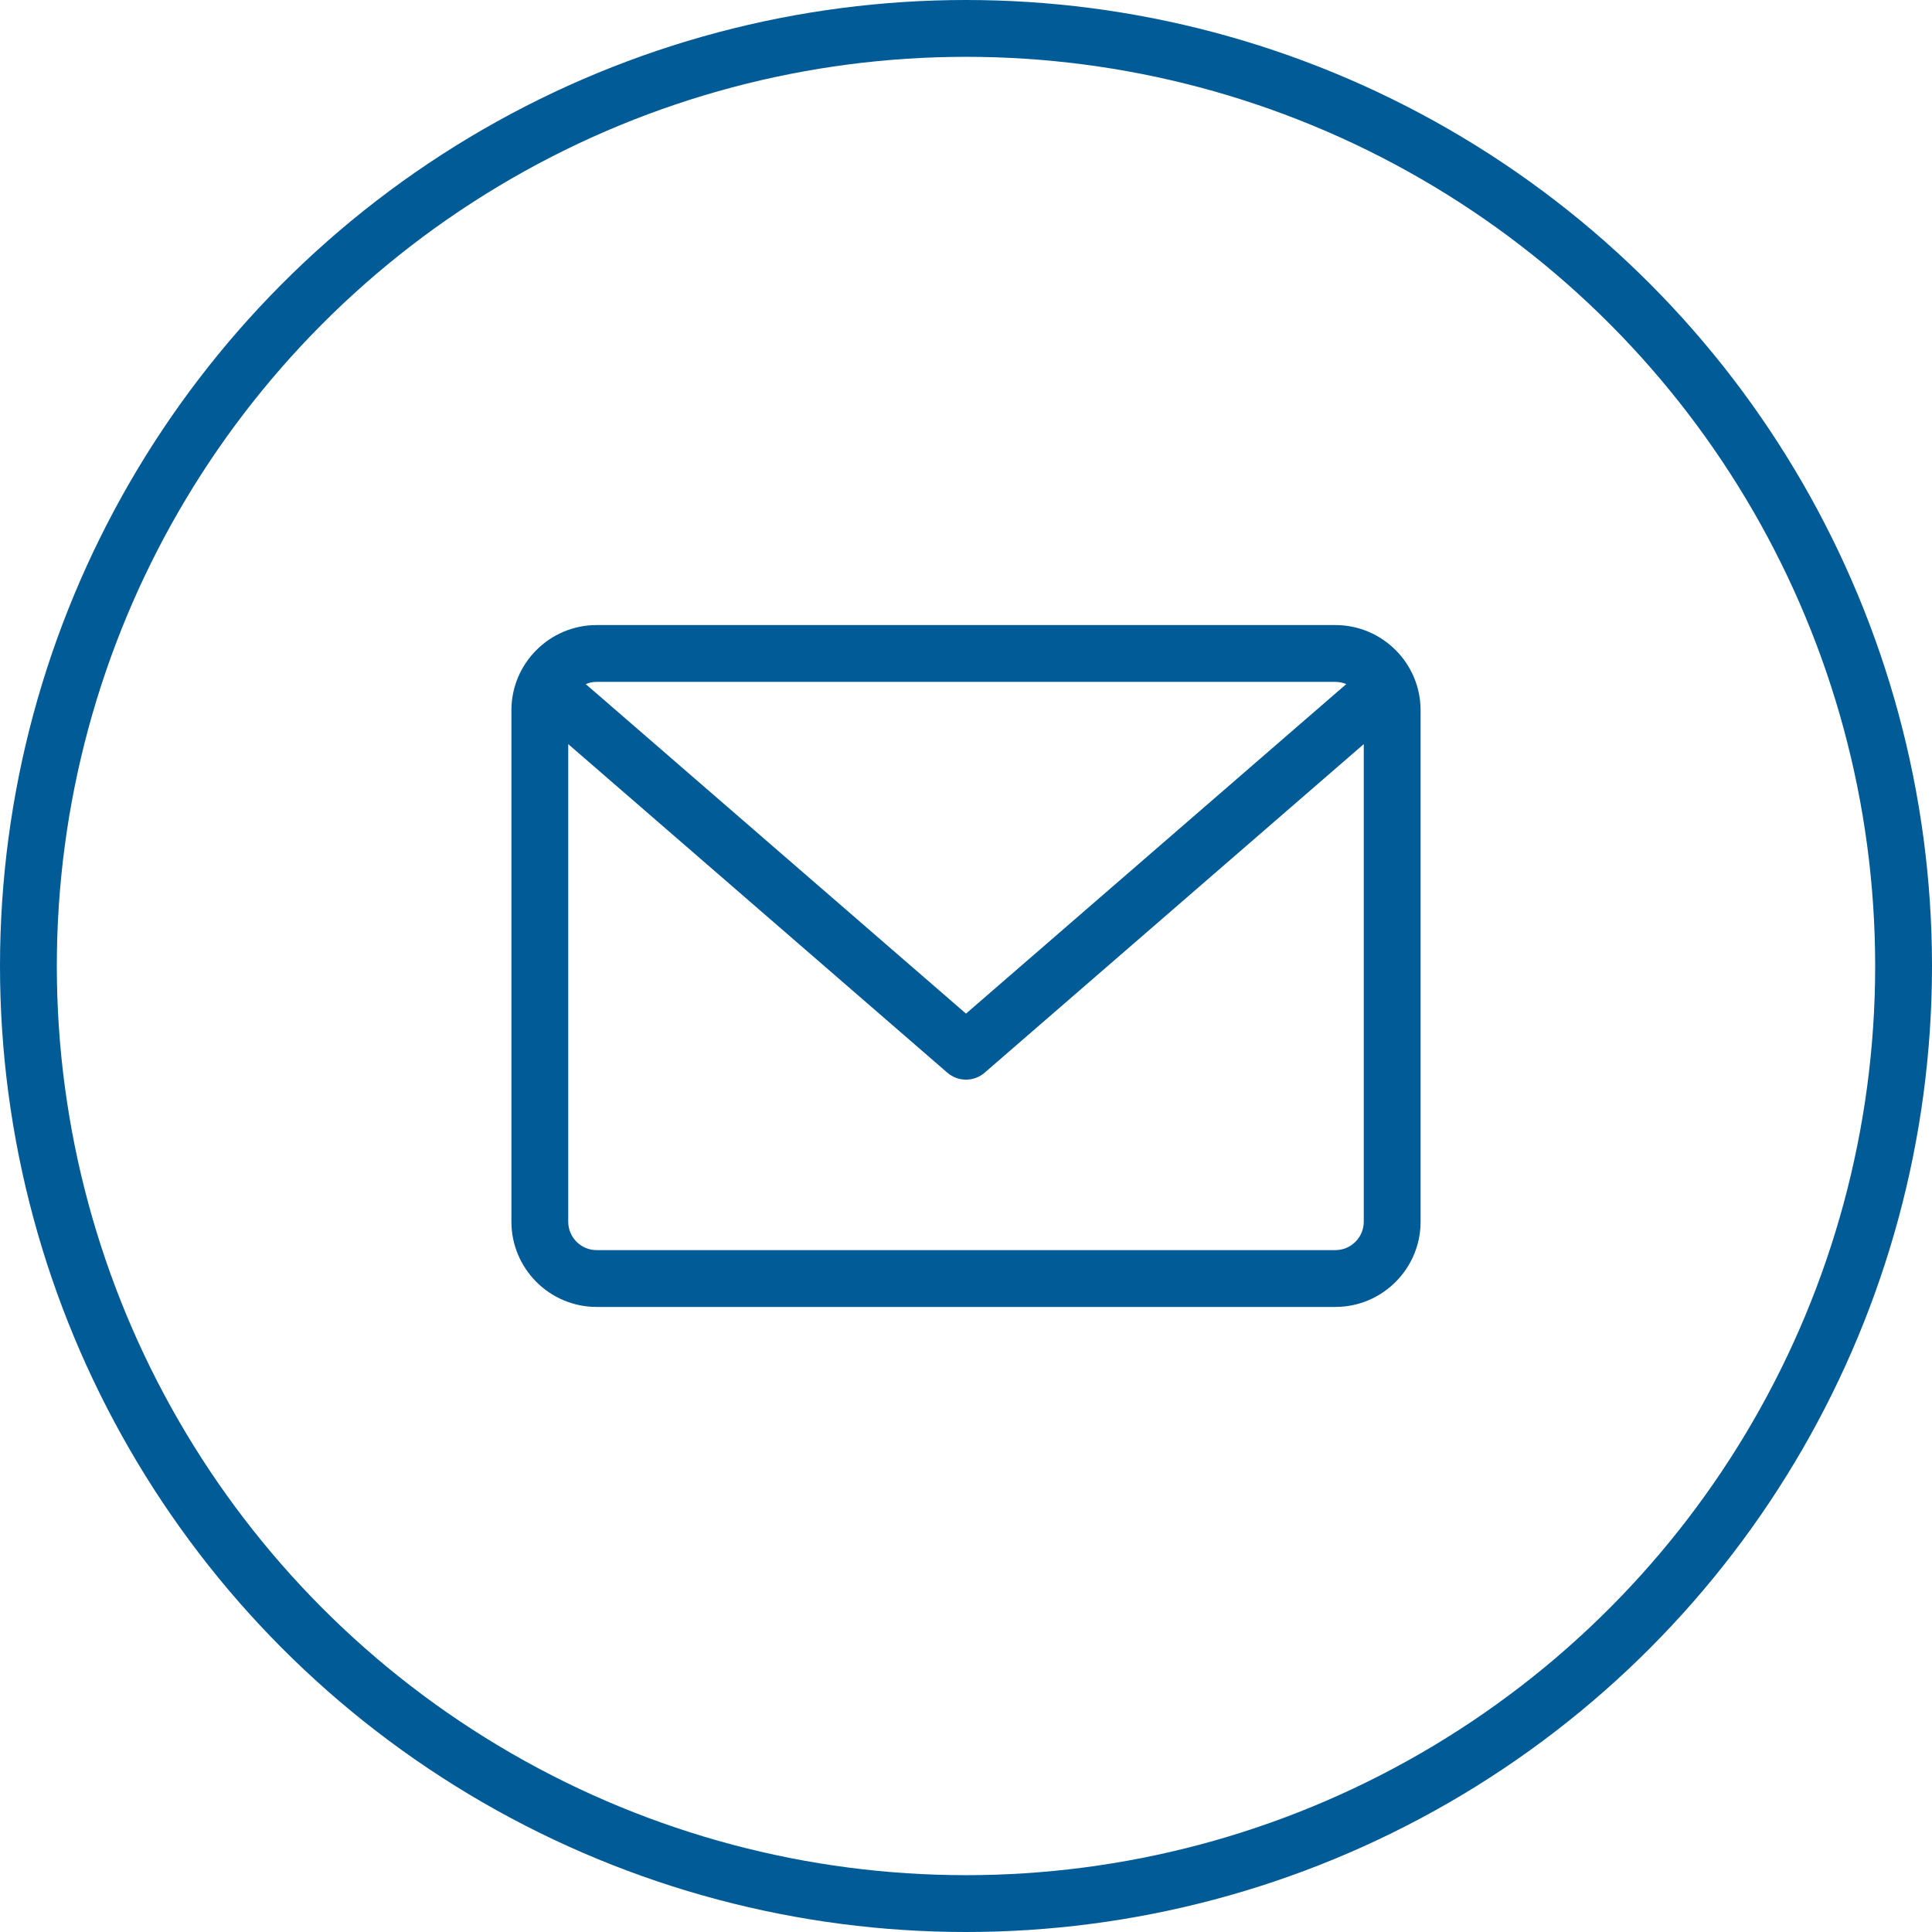 <svg width="34" height="34" viewBox="0 0 34 34" fill="none" xmlns="http://www.w3.org/2000/svg">
<circle cx="17" cy="17" r="16.5" stroke="#005b96"/>
<path d="M23.5 11H10.5C9.673 11 9 11.673 9 12.5V21.5C9 22.327 9.673 23 10.5 23H23.5C24.327 23 25 22.327 25 21.5V12.5C25 11.673 24.327 11 23.5 11ZM23.5 12C23.568 12 23.633 12.014 23.692 12.039L17 17.838L10.308 12.039C10.367 12.014 10.432 12 10.5 12H23.5ZM23.5 22H10.5C10.224 22 10 21.776 10 21.5V13.095L16.672 18.878C16.767 18.959 16.883 19 17 19C17.117 19 17.233 18.959 17.328 18.878L24 13.095V21.5C24 21.776 23.776 22 23.5 22Z" fill="#005b96"/>
</svg>
